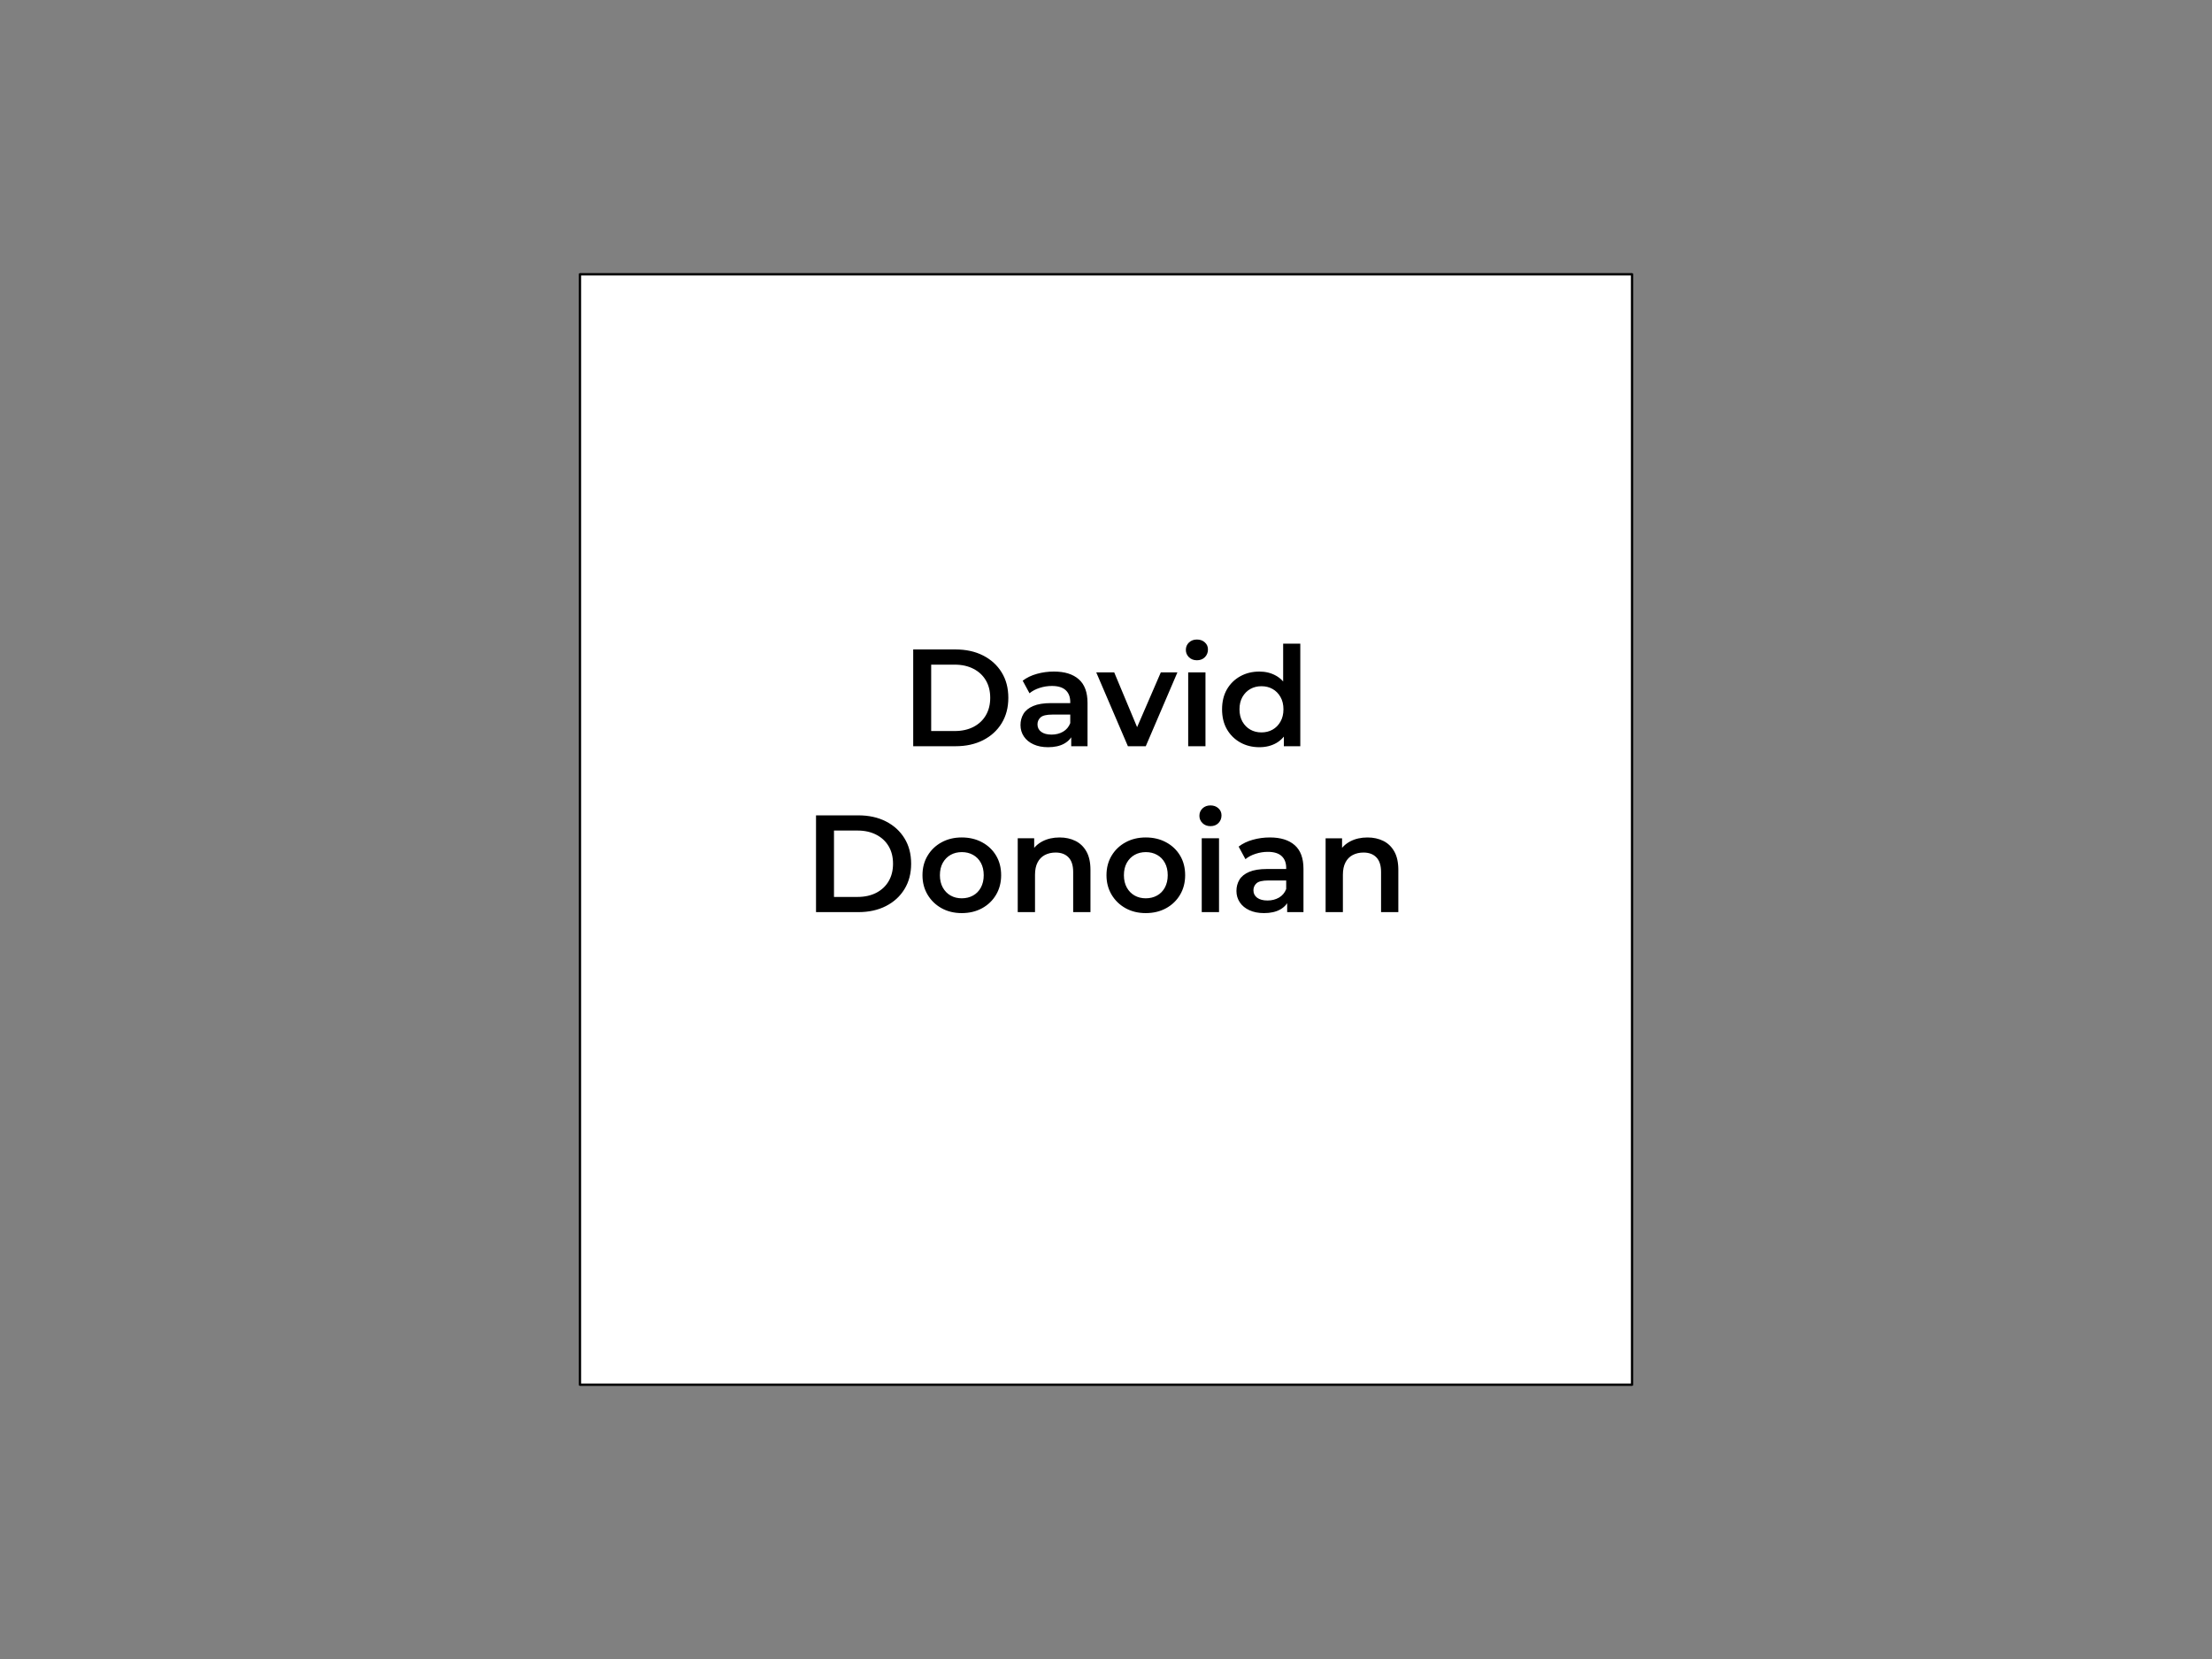 <?xml version="1.0" encoding="UTF-8"?>
<svg data-bbox="0 0 960 720" xmlns="http://www.w3.org/2000/svg" stroke-miterlimit="10" stroke-linecap="square" viewBox="0 0 960 720" data-type="ugc">
    <rect x="0" y="0" width="960" height="720" fill="#808080" stroke="none"/>
    <g>
        <clipPath id="00ed97b2-8b1e-4acc-9a76-6f81d2e9e2e6" fill="none">
            <path d="M0 0h960v720H0z"/>
        </clipPath>
        <g clip-path="url(#00ed97b2-8b1e-4acc-9a76-6f81d2e9e2e6)">
            <path d="M0 0h960v720H0z" fill="none"/>
            <path fill-rule="evenodd" d="M251.7 119.04h456.6v481.92H251.7z" fill="#ffffff"/>
            <path d="M251.7 119.04h456.6v481.92H251.7z" stroke-linecap="butt" stroke-linejoin="round" stroke="#000000" fill="none"/>
            <path d="M288.583 257.26h382.834v205.48H288.583z" fill="none"/>
            <path d="M396.33 323.86v-42h18.36q6.844 0 12 2.64t8.031 7.329q2.891 4.671 2.891 11.03 0 6.298-2.89 11.016-2.876 4.704-8.032 7.344t-12 2.64zm7.798-6.594h10.203q4.672 0 8.156-1.797 3.484-1.812 5.375-5.047 1.89-3.25 1.89-7.562 0-4.375-1.89-7.578-1.89-3.219-5.375-5.016-3.484-1.812-8.156-1.812h-10.203zm60.778 6.594v-6.485l-.422-1.375v-11.343q0-3.297-1.984-5.125-1.969-1.828-5.984-1.828-2.703 0-5.313.843-2.61.828-4.406 2.328l-2.953-5.453q2.594-1.984 6.156-2.968 3.563-1 7.406-1 6.97 0 10.766 3.343 3.812 3.328 3.812 10.282v18.78zm-10.078.422q-3.594 0-6.297-1.235-2.703-1.234-4.172-3.422-1.468-2.187-1.468-4.953 0-2.687 1.28-4.843 1.298-2.172 4.235-3.422 2.938-1.266 7.797-1.266h9.313v4.984h-8.766q-3.844 0-5.172 1.235-1.312 1.219-1.312 3.015 0 2.047 1.625 3.25 1.625 1.188 4.5 1.188 2.765 0 4.953-1.25 2.187-1.266 3.14-3.719l1.266 4.5q-1.078 2.813-3.875 4.375-2.781 1.563-7.047 1.563m34.68-.422-13.735-32.047h7.797l11.813 28.266h-3.829l12.235-28.266h7.203l-13.734 32.047zm26.164 0v-32.047h7.5v32.047zm3.781-37.313q-2.094 0-3.453-1.312-1.344-1.328-1.344-3.188 0-1.922 1.344-3.203 1.36-1.297 3.453-1.297t3.438 1.235q1.359 1.218 1.359 3.078 0 1.984-1.328 3.344-1.313 1.343-3.469 1.343m27.121 37.735q-4.625 0-8.312-2.063-3.688-2.078-5.797-5.734-2.094-3.672-2.094-8.64 0-4.985 2.094-8.641 2.11-3.657 5.797-5.704t8.312-2.046q4.016 0 7.188 1.78 3.187 1.766 5.047 5.376 1.86 3.594 1.86 9.234 0 5.578-1.798 9.203-1.797 3.625-4.984 5.438-3.172 1.797-7.313 1.797m.891-6.422q2.703 0 4.828-1.203 2.14-1.203 3.422-3.469 1.297-2.281 1.297-5.344 0-3.125-1.297-5.375-1.281-2.25-3.422-3.453-2.125-1.203-4.828-1.203-2.688 0-4.828 1.203-2.125 1.203-3.422 3.453-1.281 2.25-1.281 5.375 0 3.063 1.281 5.344 1.297 2.266 3.422 3.469 2.14 1.203 4.828 1.203m9.719 6v-7.563l.312-8.515-.61-8.516v-19.922h7.438v44.516z" fill="#000000"/>
            <path d="M354.15 395.86v-42h18.36q6.844 0 12 2.64t8.031 7.329q2.891 4.671 2.891 11.03 0 6.298-2.89 11.016-2.876 4.704-8.032 7.344t-12 2.64zm7.798-6.594h10.203q4.672 0 8.156-1.797 3.484-1.812 5.375-5.047 1.89-3.25 1.89-7.562 0-4.375-1.89-7.578-1.89-3.219-5.375-5.016-3.484-1.812-8.156-1.812h-10.203zm55.435 7.016q-4.907 0-8.75-2.125-3.844-2.14-6.063-5.86-2.219-3.718-2.219-8.453 0-4.797 2.22-8.484 2.218-3.703 6.062-5.797 3.843-2.11 8.75-2.11 4.984 0 8.859 2.11 3.875 2.094 6.062 5.766 2.188 3.656 2.188 8.515 0 4.735-2.188 8.453-2.187 3.72-6.062 5.86-3.875 2.125-8.86 2.125m0-6.422q2.765 0 4.921-1.203 2.172-1.203 3.391-3.469 1.234-2.281 1.234-5.344 0-3.125-1.234-5.375-1.219-2.25-3.39-3.453-2.157-1.203-4.86-1.203-2.75 0-4.89 1.203-2.126 1.203-3.391 3.453-1.25 2.25-1.25 5.375 0 3.063 1.25 5.344 1.265 2.266 3.39 3.469 2.141 1.203 4.829 1.203m24.309 6v-32.047h7.14v8.64l-1.265-2.64q1.687-3.047 4.89-4.703 3.22-1.656 7.407-1.656 3.844 0 6.875 1.5t4.765 4.593q1.75 3.094 1.75 7.953v18.36h-7.5v-17.406q0-4.25-2.015-6.344-2.016-2.11-5.61-2.11-2.64 0-4.687 1.079-2.031 1.078-3.14 3.218-1.11 2.125-1.11 5.36v16.203zm55.55.422q-4.906 0-8.75-2.125-3.843-2.14-6.062-5.86-2.219-3.718-2.219-8.453 0-4.797 2.219-8.484 2.219-3.703 6.063-5.797 3.843-2.11 8.75-2.11 4.984 0 8.859 2.11 3.875 2.094 6.062 5.766 2.188 3.656 2.188 8.515 0 4.735-2.188 8.453-2.187 3.72-6.062 5.86-3.875 2.125-8.86 2.125m0-6.422q2.766 0 4.922-1.203 2.172-1.203 3.391-3.469 1.234-2.281 1.234-5.344 0-3.125-1.234-5.375-1.219-2.25-3.39-3.453-2.157-1.203-4.86-1.203-2.75 0-4.89 1.203-2.126 1.203-3.391 3.453-1.25 2.25-1.25 5.375 0 3.063 1.25 5.344 1.265 2.266 3.39 3.469 2.141 1.203 4.829 1.203m24.31 6v-32.047h7.5v32.047zm3.781-37.313q-2.094 0-3.453-1.312-1.344-1.328-1.344-3.188 0-1.922 1.344-3.203 1.36-1.297 3.453-1.297t3.438 1.235q1.359 1.218 1.359 3.078 0 1.984-1.328 3.344-1.313 1.343-3.469 1.343m33.293 37.313v-6.485l-.422-1.375v-11.343q0-3.297-1.984-5.125-1.969-1.828-5.984-1.828-2.704 0-5.313.843-2.61.828-4.406 2.328l-2.953-5.453q2.593-1.984 6.156-2.968 3.562-1 7.406-1 6.969 0 10.766 3.343 3.812 3.328 3.812 10.282v18.78zm-10.078.422q-3.594 0-6.297-1.235-2.703-1.234-4.172-3.422-1.468-2.187-1.468-4.953 0-2.687 1.28-4.843 1.298-2.172 4.235-3.422 2.938-1.266 7.797-1.266h9.313v4.984h-8.766q-3.844 0-5.172 1.235-1.312 1.219-1.312 3.015 0 2.047 1.625 3.25 1.625 1.188 4.5 1.188 2.765 0 4.953-1.25 2.187-1.266 3.14-3.719l1.266 4.5q-1.078 2.813-3.875 4.375-2.781 1.563-7.047 1.563m26.764-.422v-32.047h7.14v8.64l-1.265-2.64q1.687-3.047 4.89-4.703 3.22-1.656 7.407-1.656 3.843 0 6.875 1.5t4.765 4.593q1.75 3.094 1.75 7.953v18.36h-7.5v-17.406q0-4.25-2.015-6.344-2.016-2.11-5.61-2.11-2.64 0-4.687 1.079-2.031 1.078-3.14 3.218-1.11 2.125-1.11 5.36v16.203z" fill="#000000"/>
        </g>
    </g>
</svg>
